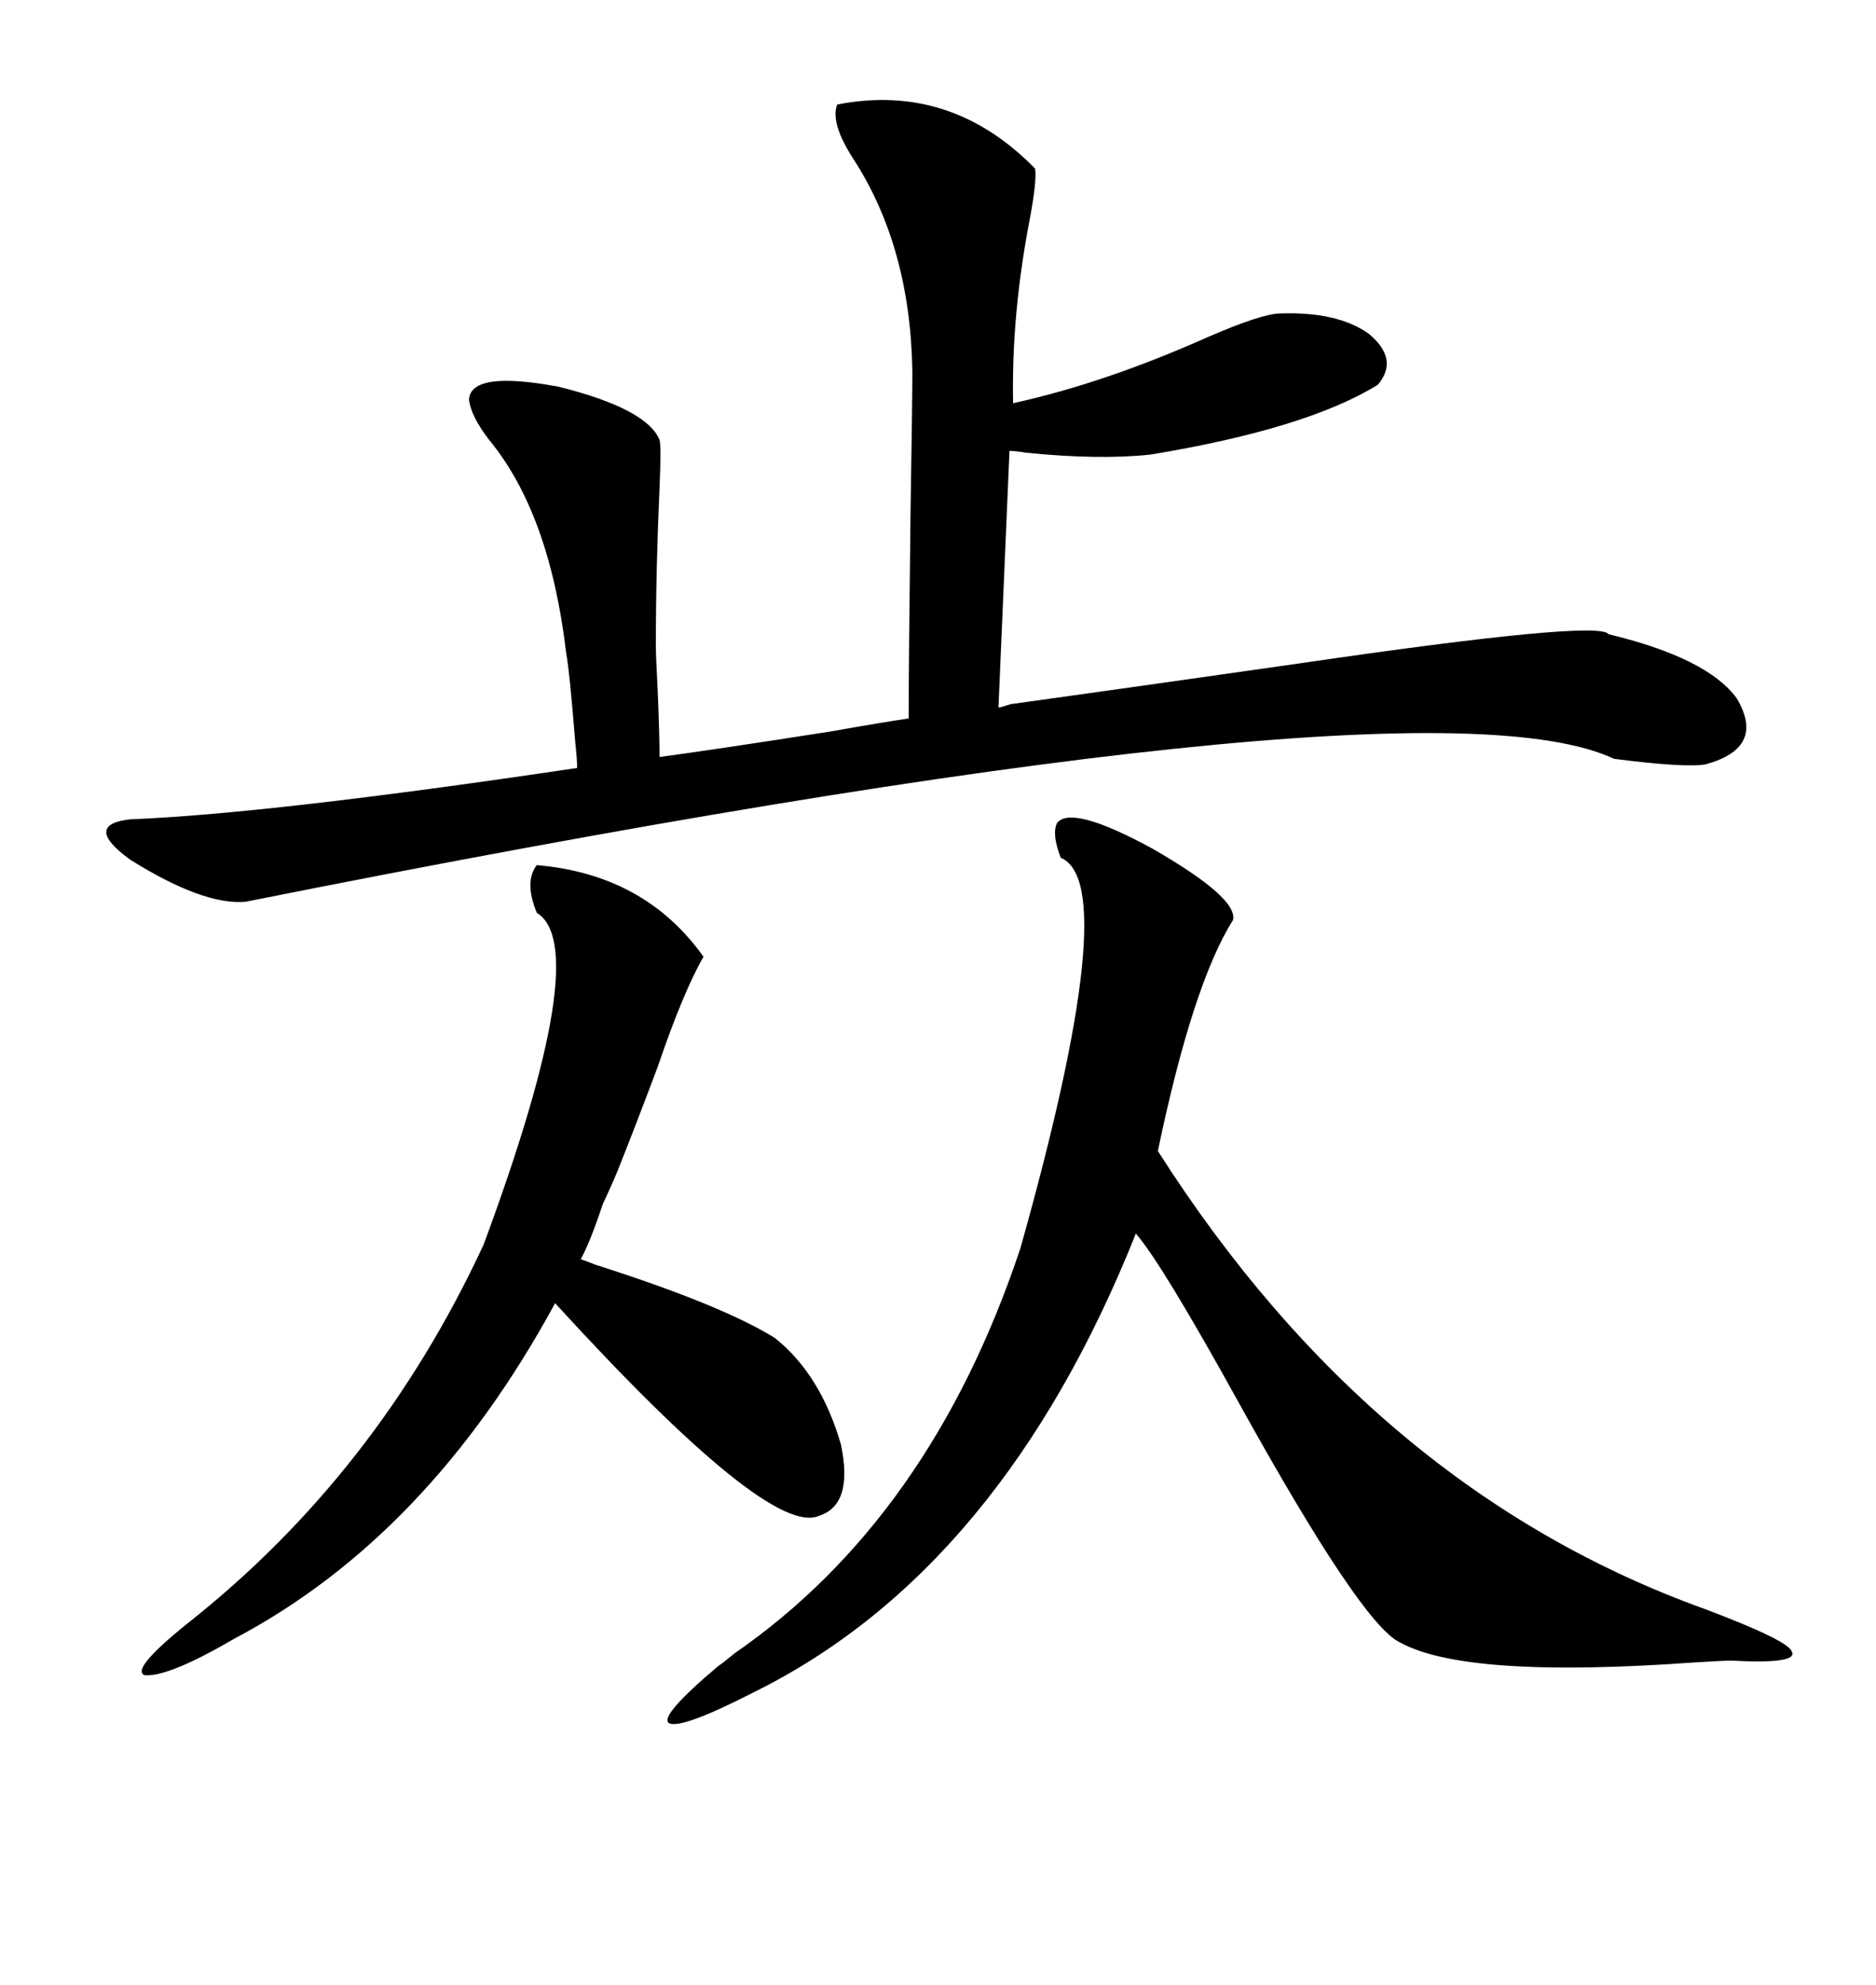 <svg xmlns="http://www.w3.org/2000/svg" xmlns:xlink="http://www.w3.org/1999/xlink" width="300" height="317.285"><path d="M162.01 112.50L162.01 112.50Q181.05 109.86 207.71 106.05L207.71 106.05Q255.76 99.02 257.23 101.37L257.23 101.37Q273.05 105.18 277.73 111.62L277.73 111.62Q282.42 119.53 272.75 122.17L272.75 122.17Q269.53 122.75 258.11 121.29L258.11 121.29Q227.05 106.64 39.26 144.14L39.26 144.14Q32.52 144.73 20.80 137.40L20.80 137.40Q13.18 131.84 20.80 130.96L20.80 130.96Q43.07 130.08 92.29 122.75L92.29 122.75Q92.29 121.29 91.99 118.65L91.99 118.65Q91.11 107.52 90.53 104.30L90.53 104.30Q87.89 82.03 78.22 70.31L78.22 70.31Q75.29 66.50 75 63.87L75 63.87Q75.29 59.18 89.36 61.82L89.36 61.82Q103.42 65.33 105.47 70.31L105.47 70.31Q105.76 71.19 105.47 77.93L105.47 77.93Q104.88 91.11 104.88 103.13L104.88 103.13Q104.88 104.88 105.18 110.45L105.18 110.45Q105.47 117.48 105.47 121.00L105.47 121.00Q114.26 119.82 133.01 116.89L133.01 116.89Q141.21 115.43 145.31 114.84L145.31 114.84Q145.31 106.05 145.61 81.74L145.61 81.74Q145.90 64.16 145.90 59.47L145.90 59.47Q145.61 39.55 136.52 25.49L136.52 25.49Q132.71 19.63 133.89 16.70L133.89 16.70Q152.05 13.18 165.53 26.95L165.53 26.95Q165.82 29.00 164.65 35.16L164.65 35.16Q161.72 50.39 162.01 64.45L162.01 64.45Q176.66 61.23 193.07 53.91L193.07 53.91Q201.86 50.10 204.79 50.10L204.79 50.10Q213.87 49.80 218.85 53.32L218.85 53.32Q223.83 57.42 220.31 61.52L220.31 61.52Q208.89 68.55 183.98 72.66L183.98 72.66Q175.78 73.54 164.06 72.36L164.06 72.36Q162.30 72.07 161.43 72.07L161.43 72.07L159.67 113.09Q159.96 113.09 160.84 112.79L160.84 112.79Q161.72 112.50 162.01 112.50ZM169.04 131.54L169.04 131.54Q171.39 128.61 184.28 135.64L184.28 135.64Q198.05 143.55 197.17 147.07L197.17 147.07Q190.72 157.32 185.16 183.98L185.16 183.98Q219.73 238.18 272.75 257.23L272.75 257.23Q285.94 262.21 286.52 263.96L286.52 263.96Q287.70 266.02 276.86 265.43L276.86 265.43Q275.68 265.43 271.00 265.72L271.00 265.72Q234.38 268.36 223.83 262.50L223.83 262.50Q217.68 259.57 198.05 224.12L198.05 224.12Q185.74 201.86 181.64 197.17L181.64 197.17Q160.25 250.78 120.70 270.41L120.70 270.41Q108.69 276.56 106.93 275.39L106.93 275.39Q105.47 274.22 114.84 266.31L114.84 266.31Q115.72 265.72 117.48 264.26L117.48 264.26Q148.83 242.58 163.18 199.51L163.18 199.51Q179.59 141.21 169.63 137.11L169.63 137.11Q168.16 133.30 169.04 131.54ZM85.84 138.28L85.84 138.28Q103.13 139.75 112.50 152.93L112.50 152.93Q109.28 158.50 105.18 170.51L105.18 170.51Q101.66 179.88 99.32 185.74L99.32 185.74Q98.44 188.09 96.39 192.48L96.39 192.48Q94.34 198.63 92.87 201.27L92.87 201.27Q93.75 201.56 95.21 202.15L95.21 202.15Q115.43 208.59 123.93 213.87L123.93 213.87Q131.25 219.73 134.47 230.86L134.47 230.86Q136.52 240.53 130.96 242.29L130.96 242.29Q123.05 245.80 88.77 208.30L88.77 208.30Q68.55 245.51 37.50 261.91L37.50 261.91Q26.95 268.07 23.14 267.77L23.14 267.77Q20.80 266.89 29.88 259.57L29.88 259.57Q60.35 235.55 77.34 198.93L77.34 198.93Q94.92 151.46 85.84 145.90L85.84 145.90Q83.79 140.92 85.84 138.28Z"/></svg>